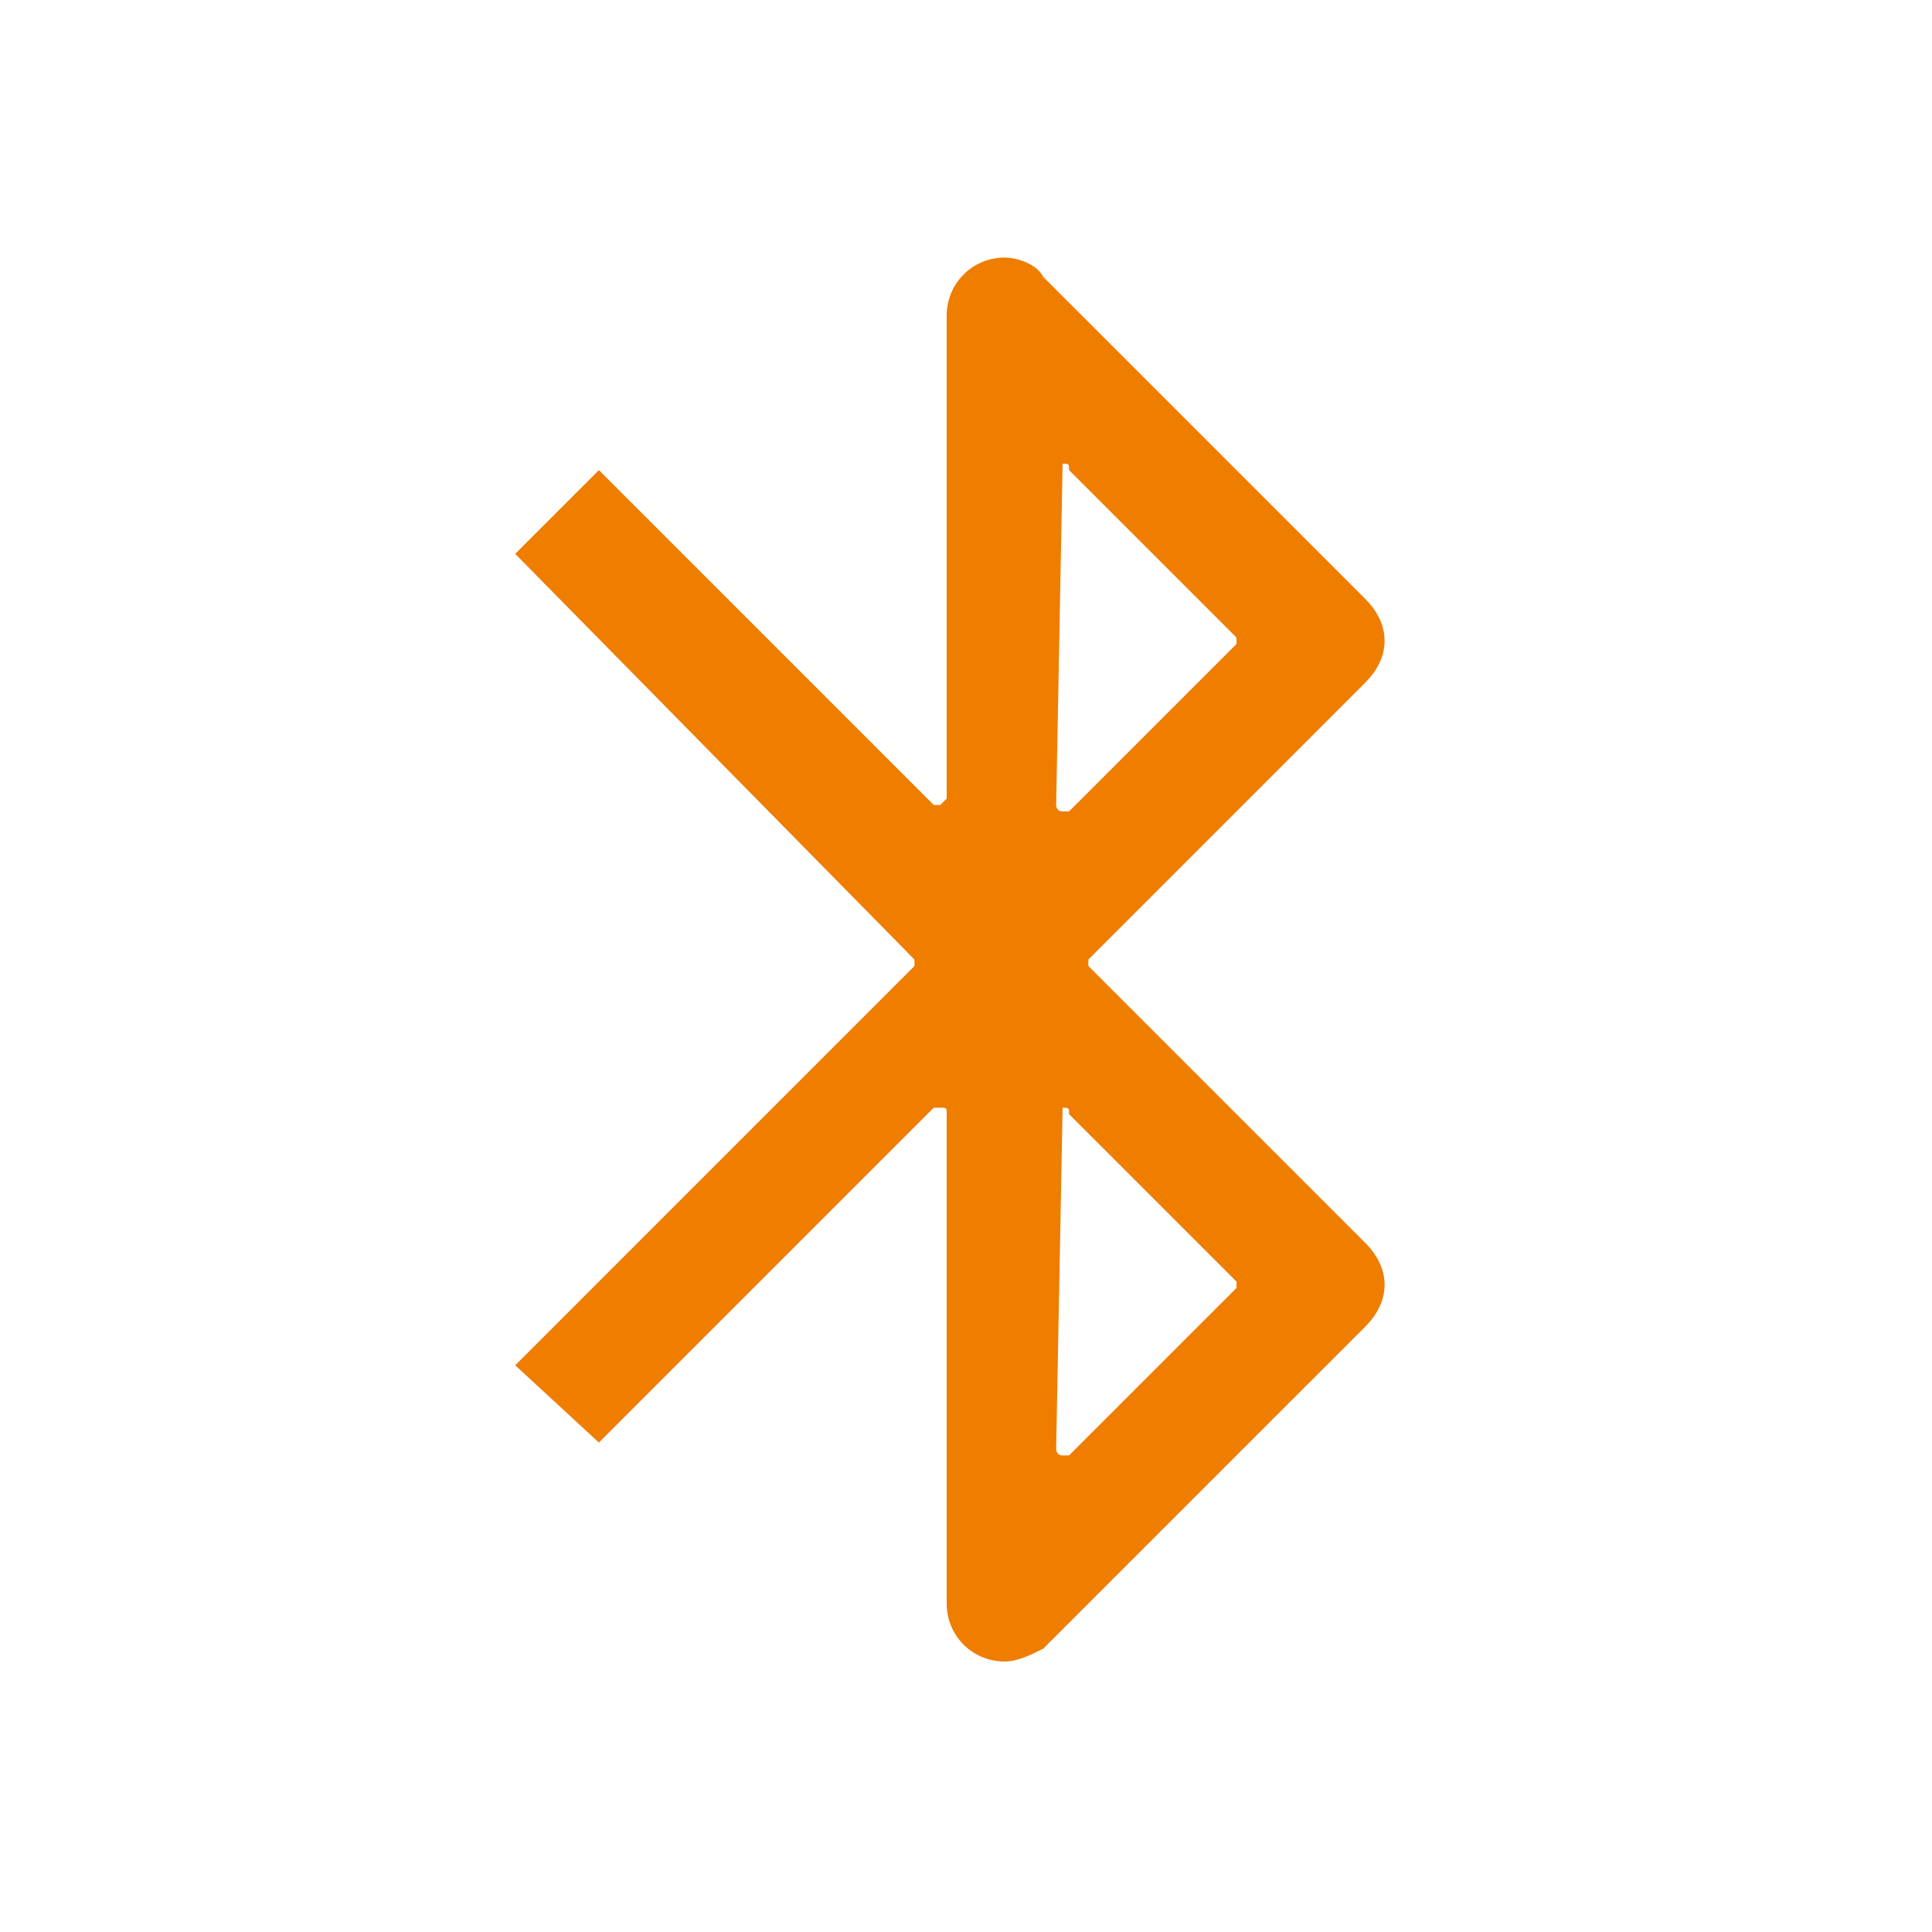 <svg width="30" height="30" xmlns="http://www.w3.org/2000/svg" xmlns:xlink="http://www.w3.org/1999/xlink" xml:space="preserve" overflow="hidden"><defs><clipPath id="clip0"><rect x="0" y="0" width="30" height="30"/></clipPath></defs><g clip-path="url(#clip0)"><path d="M16.5 7.2C16.5 7.2 16.5 7.3 16.5 7.2L16.4 12.5C16.4 12.5 16.4 12.6 16.5 12.6 16.5 12.6 16.6 12.6 16.6 12.6L19.2 10C19.2 10 19.2 9.9 19.2 9.9 19.2 9.9 19.2 9.9 19.2 9.9L16.6 7.3C16.6 7.2 16.6 7.2 16.5 7.2 16.6 7.2 16.5 7.2 16.5 7.2M16.5 17.2C16.5 17.2 16.5 17.3 16.5 17.2L16.4 22.5C16.4 22.5 16.4 22.6 16.5 22.6 16.5 22.6 16.6 22.6 16.6 22.6L19.2 20C19.2 20 19.2 19.9 19.2 19.9 19.2 19.9 19.2 19.9 19.2 19.9L16.6 17.3C16.6 17.2 16.6 17.2 16.5 17.2 16.6 17.2 16.5 17.2 16.5 17.2M15.6 25.8C15.1 25.8 14.7 25.4 14.7 24.9L14.7 17.3C14.7 17.2 14.7 17.2 14.6 17.2 14.6 17.2 14.5 17.2 14.5 17.2L9.3 22.4 8 21.2 14.2 15C14.2 15 14.2 14.9 14.2 14.9 14.2 14.9 14.2 14.9 14.2 14.9L8 8.6 9.3 7.3 14.5 12.5C14.5 12.5 14.6 12.5 14.6 12.5 14.6 12.5 14.7 12.4 14.7 12.4L14.7 4.9C14.7 4.4 15.1 4 15.6 4 15.6 4 15.6 4 15.6 4 15.8 4 16.1 4.1 16.2 4.3L21.2 9.3C21.6 9.7 21.6 10.2 21.2 10.6L16.9 14.9C16.9 14.9 16.9 15 16.9 15 16.9 15 16.9 15 16.9 15L21.2 19.3C21.6 19.7 21.6 20.2 21.2 20.6L16.2 25.6C16 25.7 15.8 25.8 15.6 25.8" fill="#EF7D00" fill-rule="evenodd" fill-opacity="1"/></g></svg>